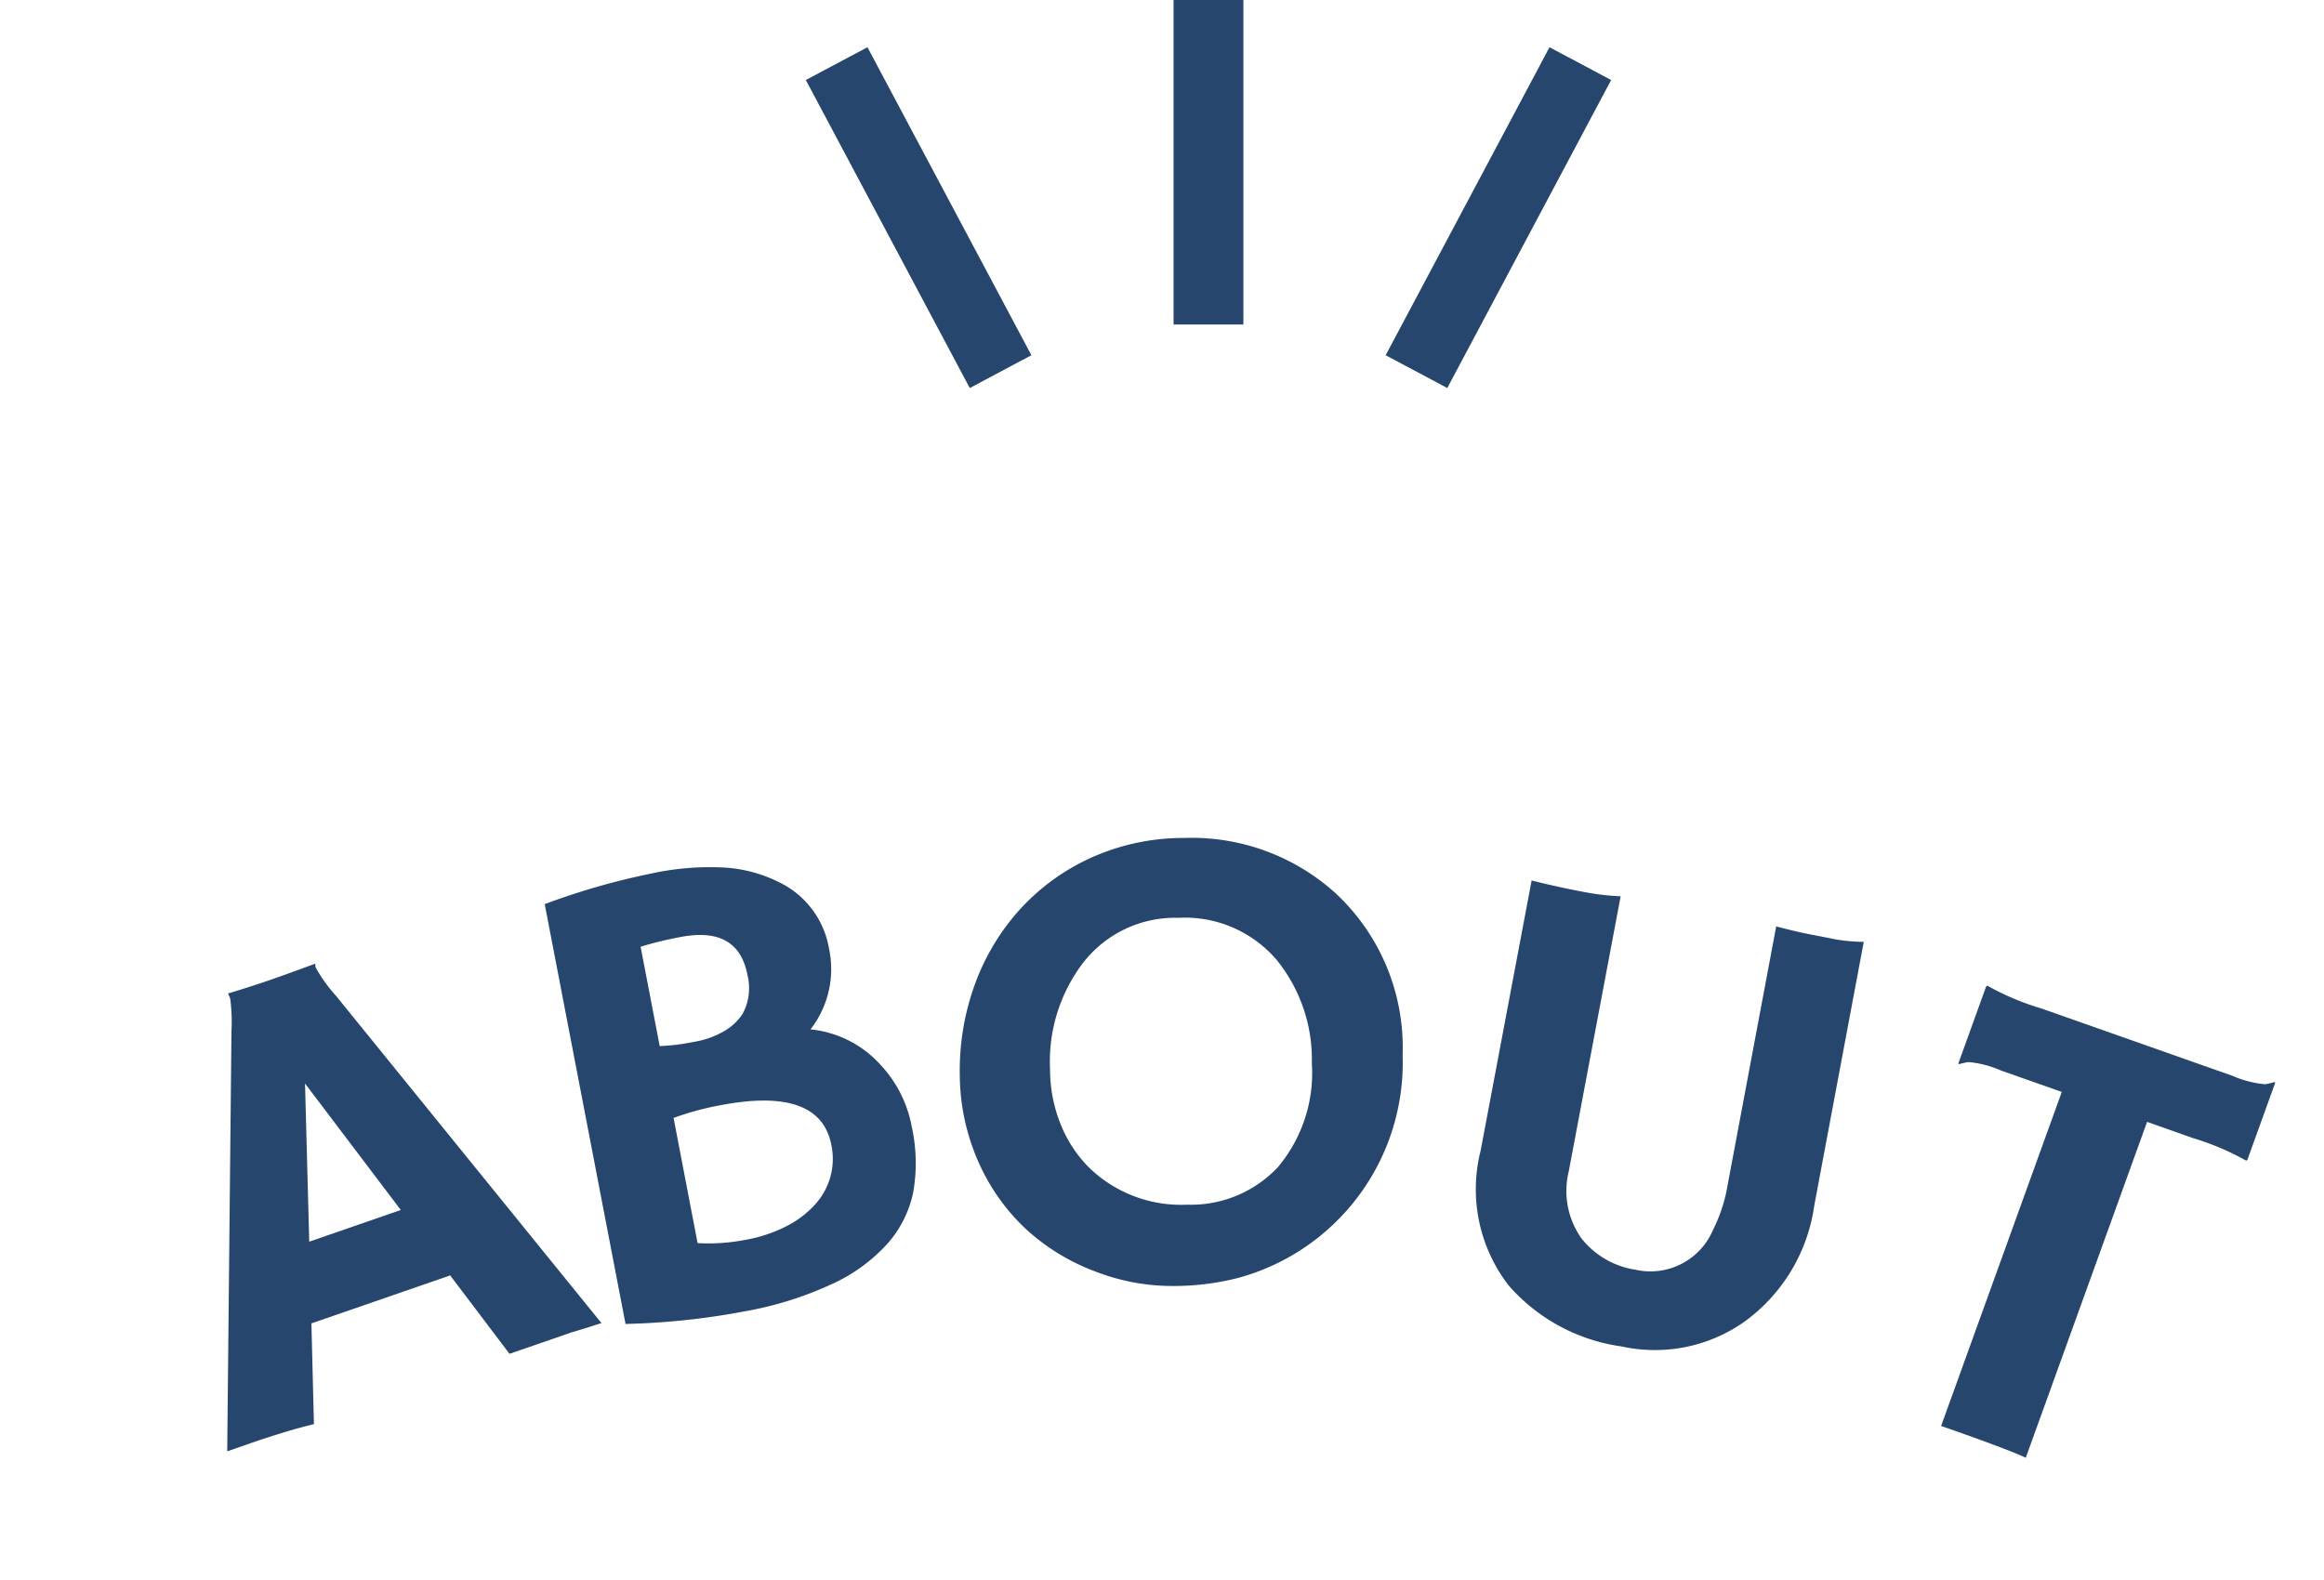<svg xmlns="http://www.w3.org/2000/svg" width="50" height="34" viewBox="0 0 50 34">
  <g id="グループ_4817" data-name="グループ 4817" transform="translate(-932 -1156)">
    <g id="グループ_92" data-name="グループ 92" transform="translate(-3.734 -0.167)">
      <path id="パス_1290" data-name="パス 1290" d="M7.573,7.375c-.228.331-.469.732-.729,1.2l-.266.483L.6,2.282a3.845,3.845,0,0,0-.485-.5.406.406,0,0,0-.1-.049L0,1.721Q.238,1.333.485.888.687.52.959,0H.975a.152.152,0,0,0,.06.05,3.188,3.188,0,0,0,.719.157l8.962,1.413c-.05.079-.1.173-.166.282l-.188.312-.151.274-.524.947-2.077-.4L6.082,5.8ZM5.878,2.7,2.526,2.056,4.871,4.525Z" transform="translate(941.795 1176.265) rotate(42)" fill="#26466d"/>
      <path id="パス_1291" data-name="パス 1291" d="M10.369,4.285a3.644,3.644,0,0,1-.3,1.442A7.639,7.639,0,0,1,9.037,7.464a15.648,15.648,0,0,1-1.7,1.886L0,3.8a15.187,15.187,0,0,1,1.246-2A5.9,5.9,0,0,1,2.382.6,3.06,3.06,0,0,1,3.419.079,1.949,1.949,0,0,1,5.182.415a2.113,2.113,0,0,1,.871,1.562,2.329,2.329,0,0,1,1.6-.444A2.653,2.653,0,0,1,9.08,2.08,3.626,3.626,0,0,1,10.039,3.1,2.4,2.4,0,0,1,10.369,4.285Zm-6.486.13a4.662,4.662,0,0,0,.481-.554,1.92,1.92,0,0,0,.344-.646,1.154,1.154,0,0,0,.033-.524,1.171,1.171,0,0,0-.484-.68q-.851-.643-1.61.357a7.61,7.61,0,0,0-.5.733ZM5.7,4.493a6.128,6.128,0,0,0-.561.871L7.325,7.02a4.169,4.169,0,0,0,.719-.742,3.12,3.12,0,0,0,.468-.833,2.1,2.1,0,0,0,.135-.761,1.45,1.45,0,0,0-.595-1.158Q7.022,2.746,5.7,4.493Z" transform="translate(949.996 1172.799) rotate(42)" fill="#26466d"/>
      <path id="パス_1292" data-name="パス 1292" d="M4.676,9.828a4.434,4.434,0,0,1-1.727-.4A4.688,4.688,0,0,1,1.414,8.307,5.428,5.428,0,0,1,.363,6.66,4.894,4.894,0,0,1,0,4.821,4.686,4.686,0,0,1,.385,2.973,4.825,4.825,0,0,1,1.593,1.3,4.615,4.615,0,0,1,4.8,0,4.532,4.532,0,0,1,8.216,1.623,4.8,4.8,0,0,1,8.8,7.548a5.614,5.614,0,0,1-.937,1.08,4.581,4.581,0,0,1-1.454.884A4.57,4.57,0,0,1,4.676,9.828ZM2.78,6.922a3.158,3.158,0,0,0,.968.732,2.756,2.756,0,0,0,1.076.282,2.837,2.837,0,0,0,2.1-.817A2.564,2.564,0,0,0,7.836,5.21a3.153,3.153,0,0,0-.954-2.15A3.4,3.4,0,0,0,4.853,1.918a2.592,2.592,0,0,0-2.2.74,2.505,2.505,0,0,0-.872,2.113A3.5,3.5,0,0,0,2.78,6.922Z" transform="translate(960.891 1172.167) rotate(42)" fill="#26466d"/>
      <path id="パス_1293" data-name="パス 1293" d="M4.572,1.014q.386-.2.632-.346l.5-.3A3.664,3.664,0,0,0,6.194,0L9.2,4.93a3.722,3.722,0,0,1,.547,2.9,3.342,3.342,0,0,1-1.6,2.127,3.94,3.94,0,0,1-2.687.649,3.381,3.381,0,0,1-2.384-1.75L0,3.8q.513-.272.951-.539a5.3,5.3,0,0,0,.7-.49L4.782,7.917a1.765,1.765,0,0,0,1.173.89A1.829,1.829,0,0,0,7.26,8.533a1.463,1.463,0,0,0,.673-1.752,3.384,3.384,0,0,0-.418-.939Z" transform="translate(971.229 1172.29) rotate(42)" fill="#26466d"/>
      <path id="パス_1294" data-name="パス 1294" d="M7.421,9.589q-.322.091-1.605.623L5.61,10.3,2.729,3.22l-1.275.531a2.229,2.229,0,0,0-.647.335,1.625,1.625,0,0,0-.12.169H.666L0,2.62l.011-.028a5.587,5.587,0,0,0,1.175-.406L5.222.507A2.3,2.3,0,0,0,5.869.171,1.564,1.564,0,0,0,5.988,0h.021l.667,1.638-.011.027a5.581,5.581,0,0,0-1.176.406l-.965.4Z" transform="translate(980.219 1175.445) rotate(42)" fill="#26466d"/>
    </g>
    <g id="グループ_91" data-name="グループ 91" transform="translate(966 1156) rotate(90)">
      <line id="線_10" data-name="線 10" x1="6.982" transform="translate(0 8)" fill="none" stroke="#26466d" stroke-miterlimit="10" stroke-width="1.502"/>
      <line id="線_11" data-name="線 11" x1="6.628" y1="3.525" transform="translate(1.369 0)" fill="none" stroke="#26466d" stroke-miterlimit="10" stroke-width="1.502"/>
      <line id="線_12" data-name="線 12" x1="6.628" y2="3.527" transform="translate(1.369 12.473)" fill="none" stroke="#26466d" stroke-miterlimit="10" stroke-width="1.502"/>
    </g>
  </g>
</svg>
